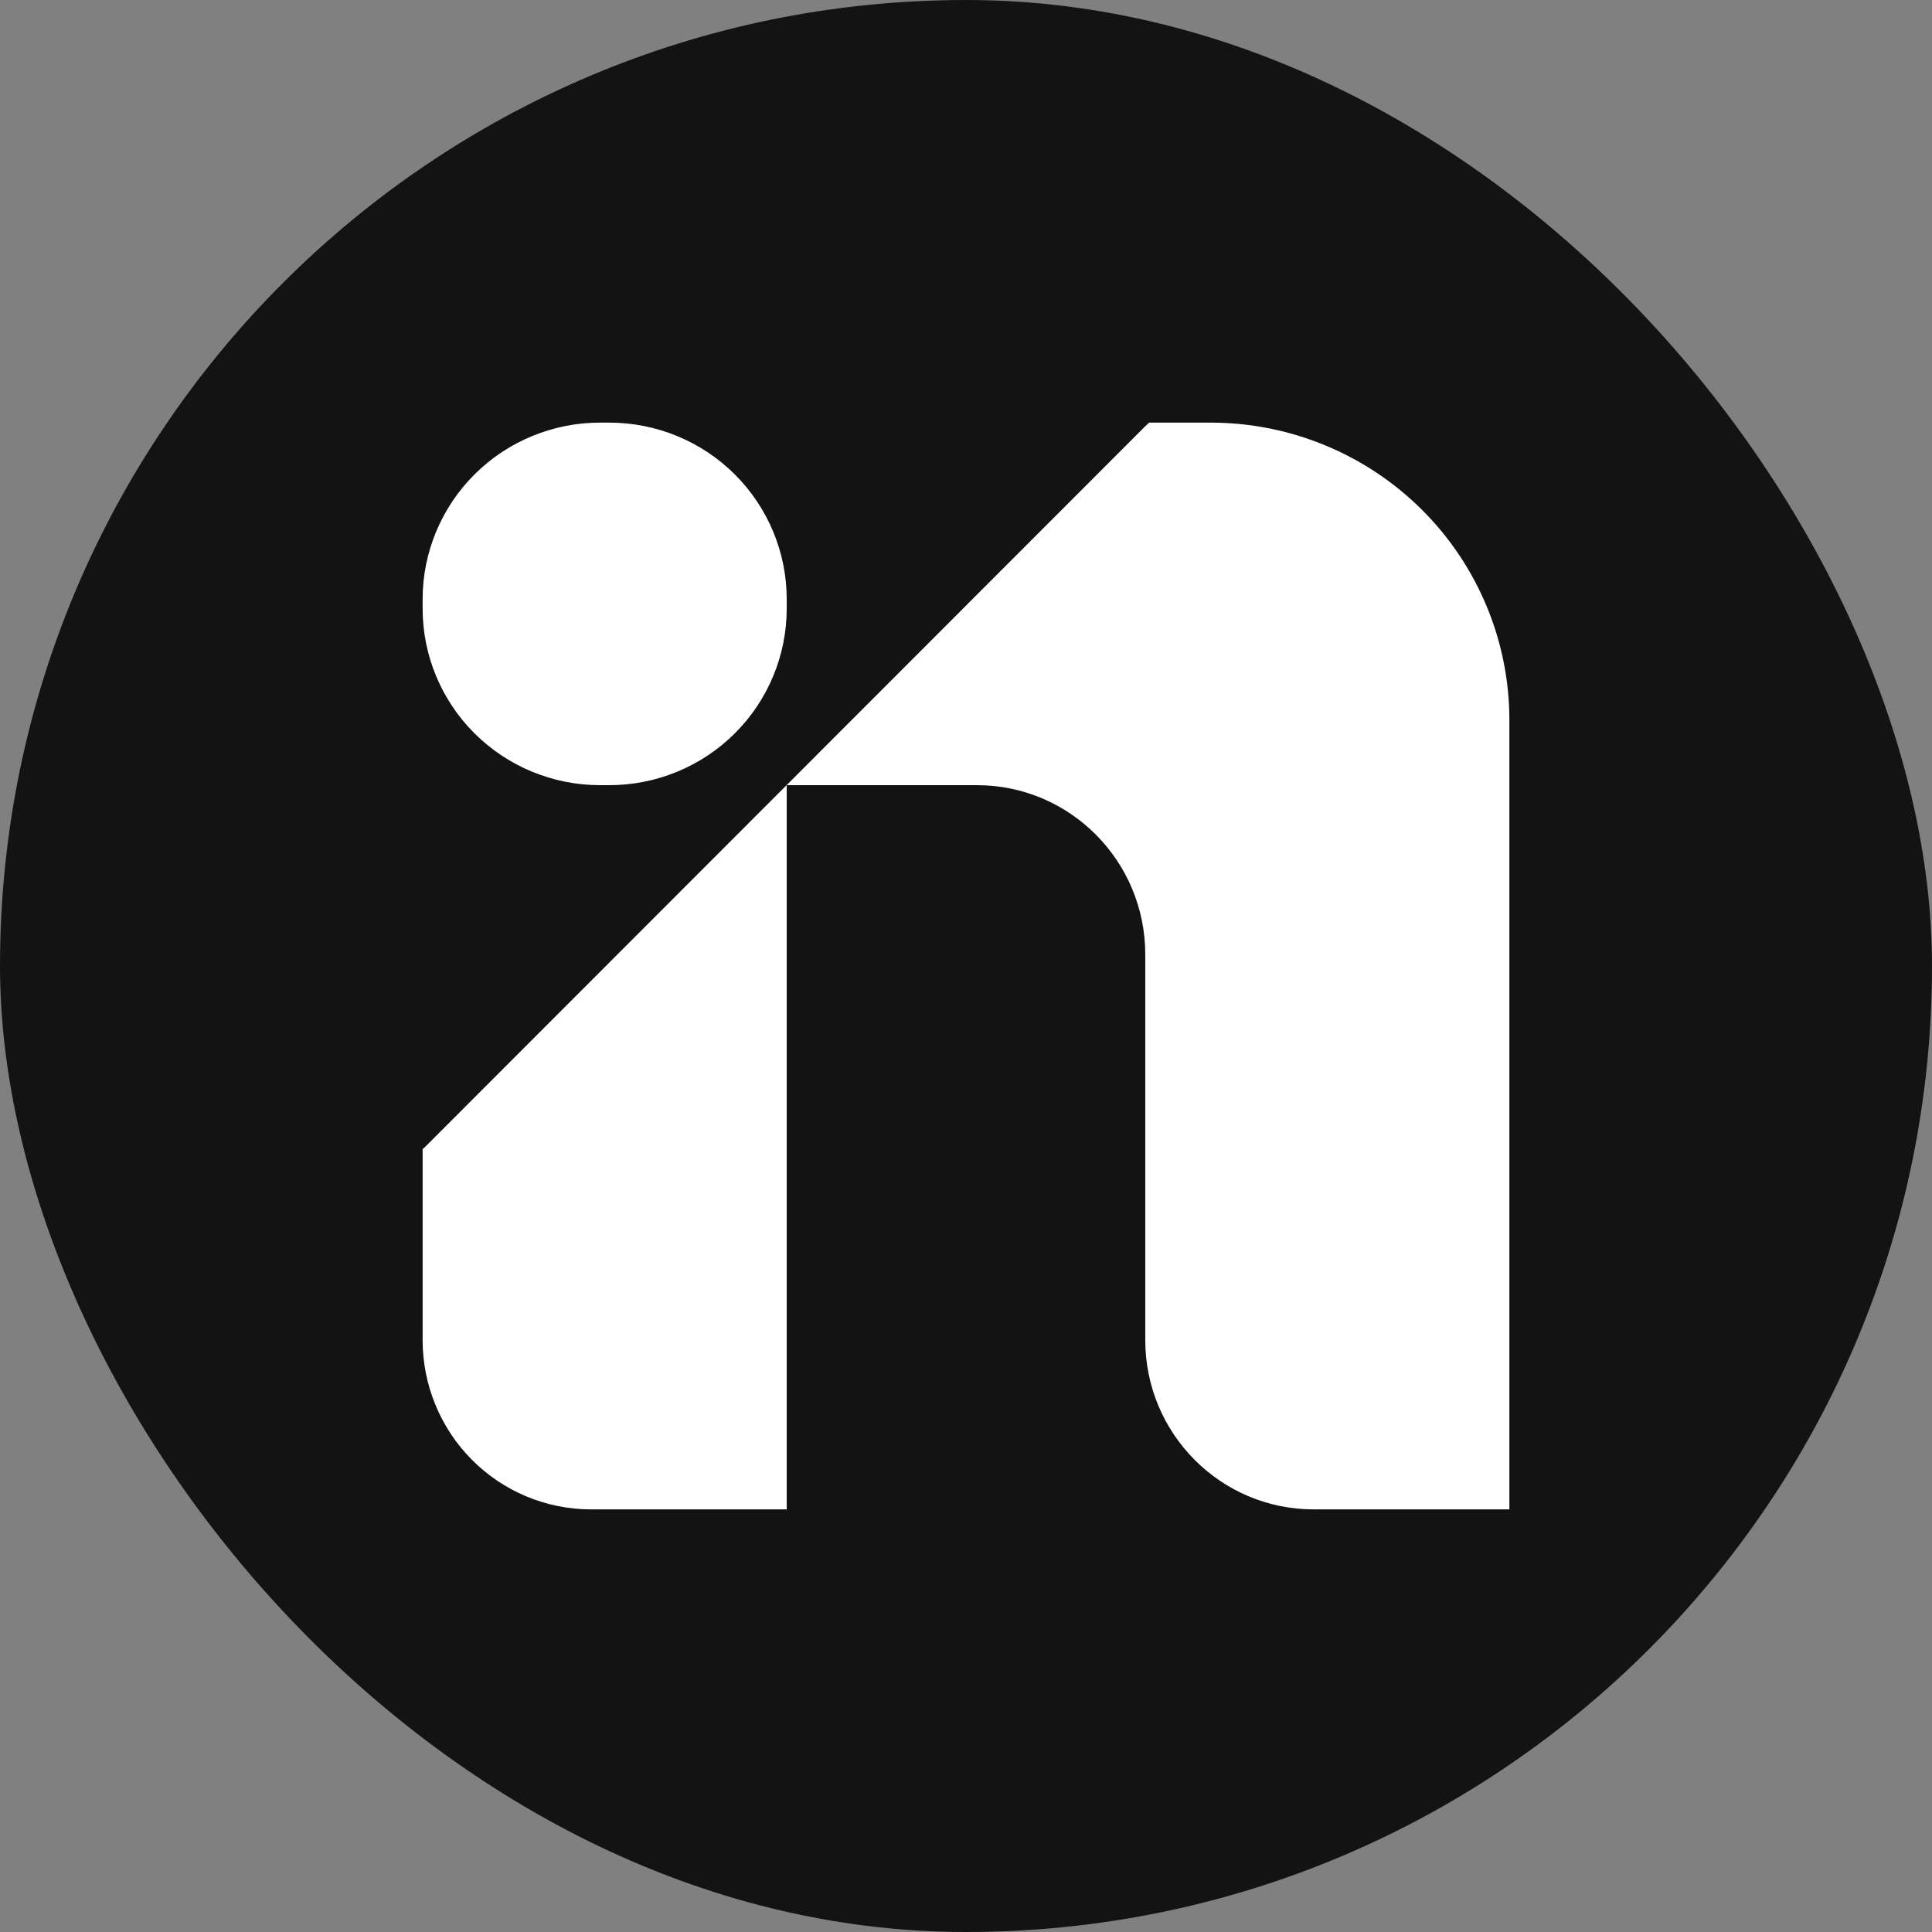 <svg width="413" height="413" viewBox="0 0 413 413" fill="none" xmlns="http://www.w3.org/2000/svg">
<rect x="0" y="0" width="413" height="413" fill="#808080" stroke="none"/>
<rect width="413" height="413" rx="206.5" fill="#131313"/>
<path fill-rule="evenodd" clip-rule="evenodd" d="M168.175 167.843H208.83C228.708 167.843 244.822 184.044 244.822 204.029V286.471C244.822 306.455 260.936 322.656 280.814 322.656H322.656V153.914C322.656 137.055 315.928 120.887 303.955 108.965C291.981 97.043 275.743 90.344 258.811 90.344H245.657L244.822 91.111L90.886 245.16L90.344 245.653V286.471C90.344 296.068 94.134 305.272 100.883 312.059C107.634 318.844 116.79 322.656 126.336 322.656H168.175V167.843ZM168.175 128.105C168.175 118.089 164.18 108.487 157.067 101.404C149.957 94.322 140.31 90.344 130.251 90.344H128.265C118.209 90.344 108.562 94.322 101.449 101.404C94.339 108.487 90.344 118.089 90.344 128.105V130.082C90.344 140.098 94.339 149.7 101.449 156.783C108.562 163.865 118.209 167.843 128.265 167.843H130.251C140.31 167.843 149.957 163.865 157.067 156.783C164.18 149.7 168.175 140.098 168.175 130.082V128.105Z" fill="white"/>
</svg>
